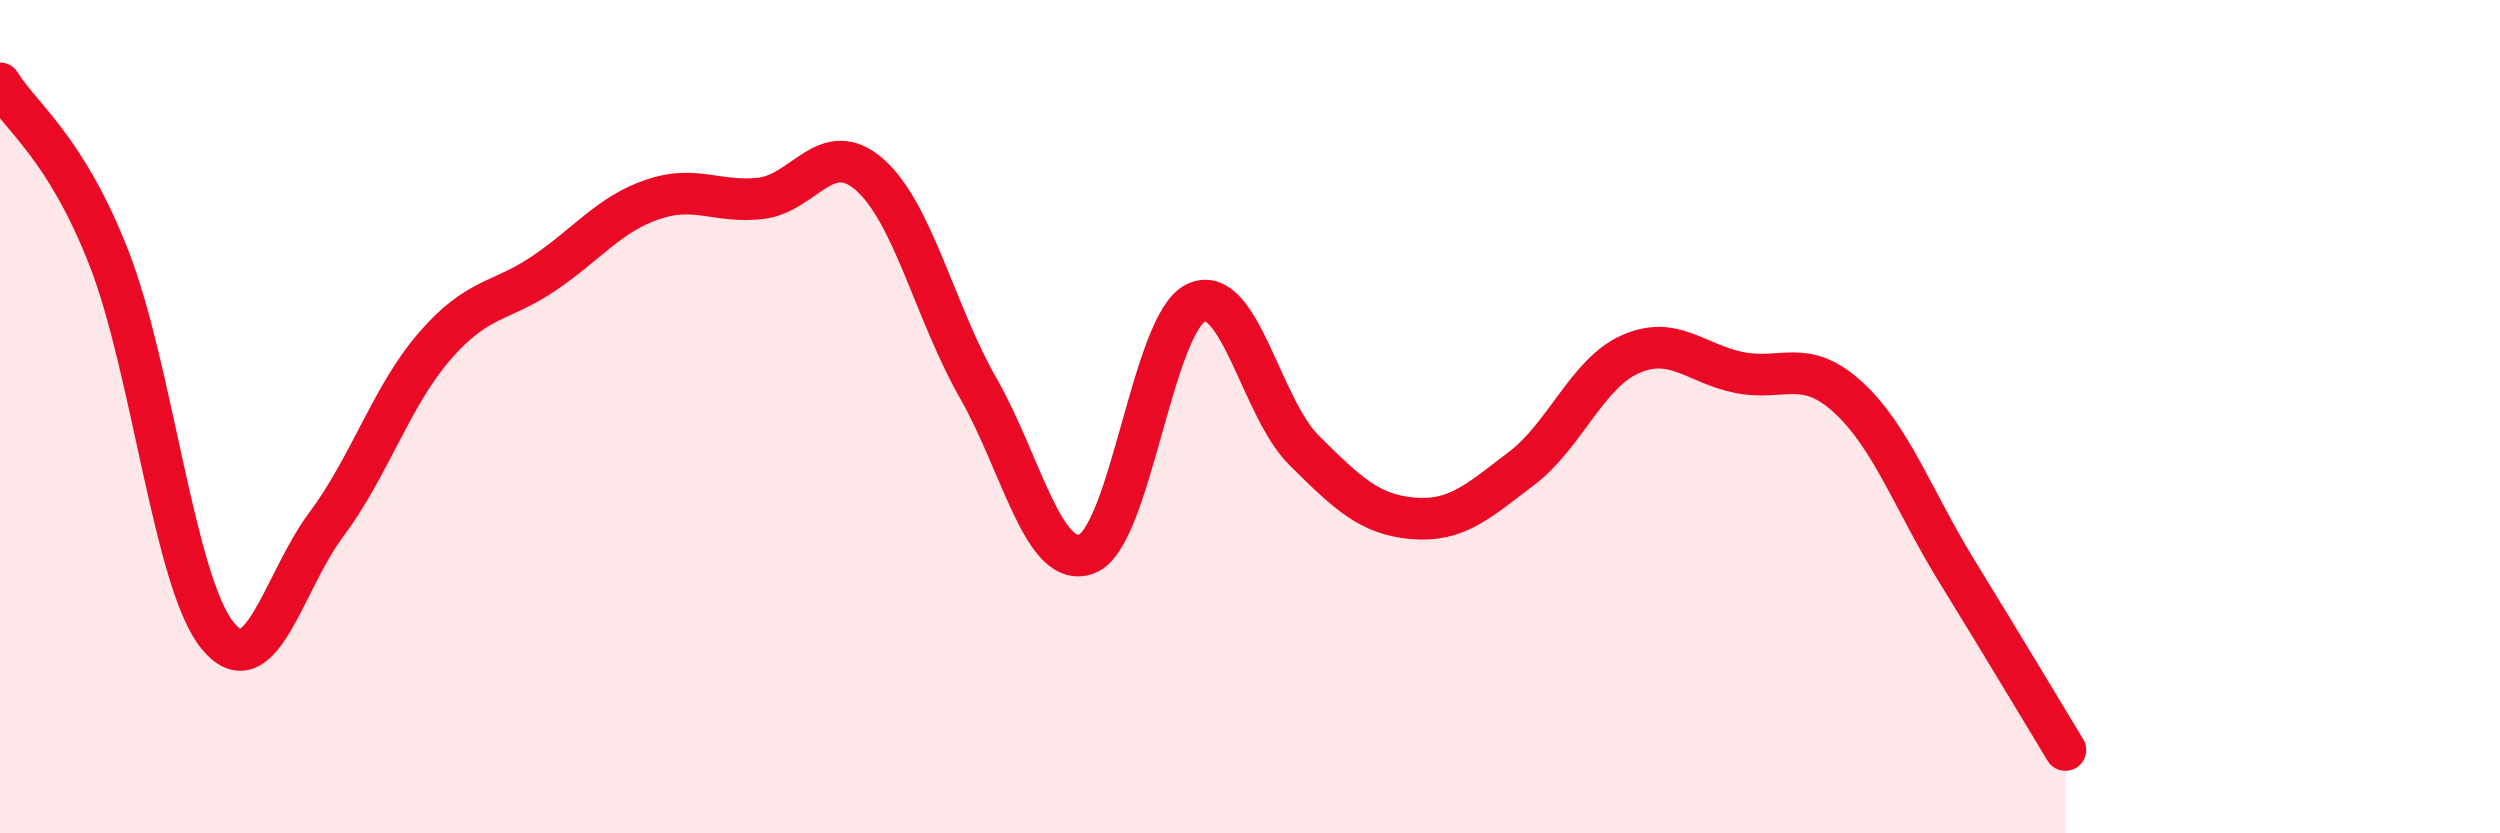 
    <svg width="60" height="20" viewBox="0 0 60 20" xmlns="http://www.w3.org/2000/svg">
      <path
        d="M 0,2 C 0.52,2.84 1.57,3.53 2.61,6.18 C 3.65,8.83 4.18,13.97 5.22,15.25 C 6.26,16.53 6.79,13.98 7.83,12.59 C 8.87,11.2 9.39,9.51 10.43,8.31 C 11.47,7.11 12,7.27 13.04,6.57 C 14.08,5.87 14.61,5.15 15.65,4.79 C 16.69,4.43 17.22,4.88 18.26,4.76 C 19.3,4.64 19.83,3.28 20.87,4.19 C 21.91,5.1 22.44,7.5 23.48,9.32 C 24.52,11.14 25.05,13.7 26.09,13.29 C 27.13,12.88 27.66,7.77 28.7,7.27 C 29.74,6.77 30.26,9.78 31.3,10.81 C 32.34,11.84 32.87,12.35 33.91,12.44 C 34.95,12.53 35.48,12.03 36.52,11.24 C 37.56,10.45 38.09,8.96 39.13,8.5 C 40.17,8.04 40.7,8.73 41.74,8.94 C 42.78,9.15 43.31,8.58 44.35,9.53 C 45.39,10.48 45.92,12.01 46.96,13.7 C 48,15.39 49.05,17.14 49.57,18L49.57 20L0 20Z"
        fill="#EB0A25"
        opacity="0.1"
        stroke-linecap="round"
        stroke-linejoin="round"
      />
      <path
        d="M 0,2 C 0.52,2.84 1.57,3.53 2.61,6.18 C 3.65,8.83 4.18,13.97 5.22,15.25 C 6.26,16.53 6.79,13.98 7.83,12.59 C 8.87,11.2 9.39,9.51 10.43,8.31 C 11.47,7.11 12,7.27 13.04,6.57 C 14.08,5.87 14.61,5.15 15.65,4.79 C 16.69,4.43 17.22,4.88 18.26,4.76 C 19.3,4.64 19.83,3.28 20.87,4.19 C 21.91,5.1 22.44,7.5 23.48,9.32 C 24.52,11.14 25.05,13.7 26.09,13.29 C 27.13,12.88 27.66,7.77 28.7,7.27 C 29.74,6.77 30.26,9.78 31.3,10.81 C 32.34,11.84 32.87,12.35 33.91,12.44 C 34.95,12.53 35.48,12.03 36.52,11.24 C 37.56,10.45 38.09,8.96 39.13,8.5 C 40.17,8.04 40.7,8.73 41.74,8.94 C 42.78,9.15 43.31,8.58 44.35,9.53 C 45.39,10.48 45.92,12.01 46.96,13.7 C 48,15.39 49.05,17.14 49.57,18"
        stroke="#EB0A25"
        stroke-width="1"
        fill="none"
        stroke-linecap="round"
        stroke-linejoin="round"
      />
    </svg>
  